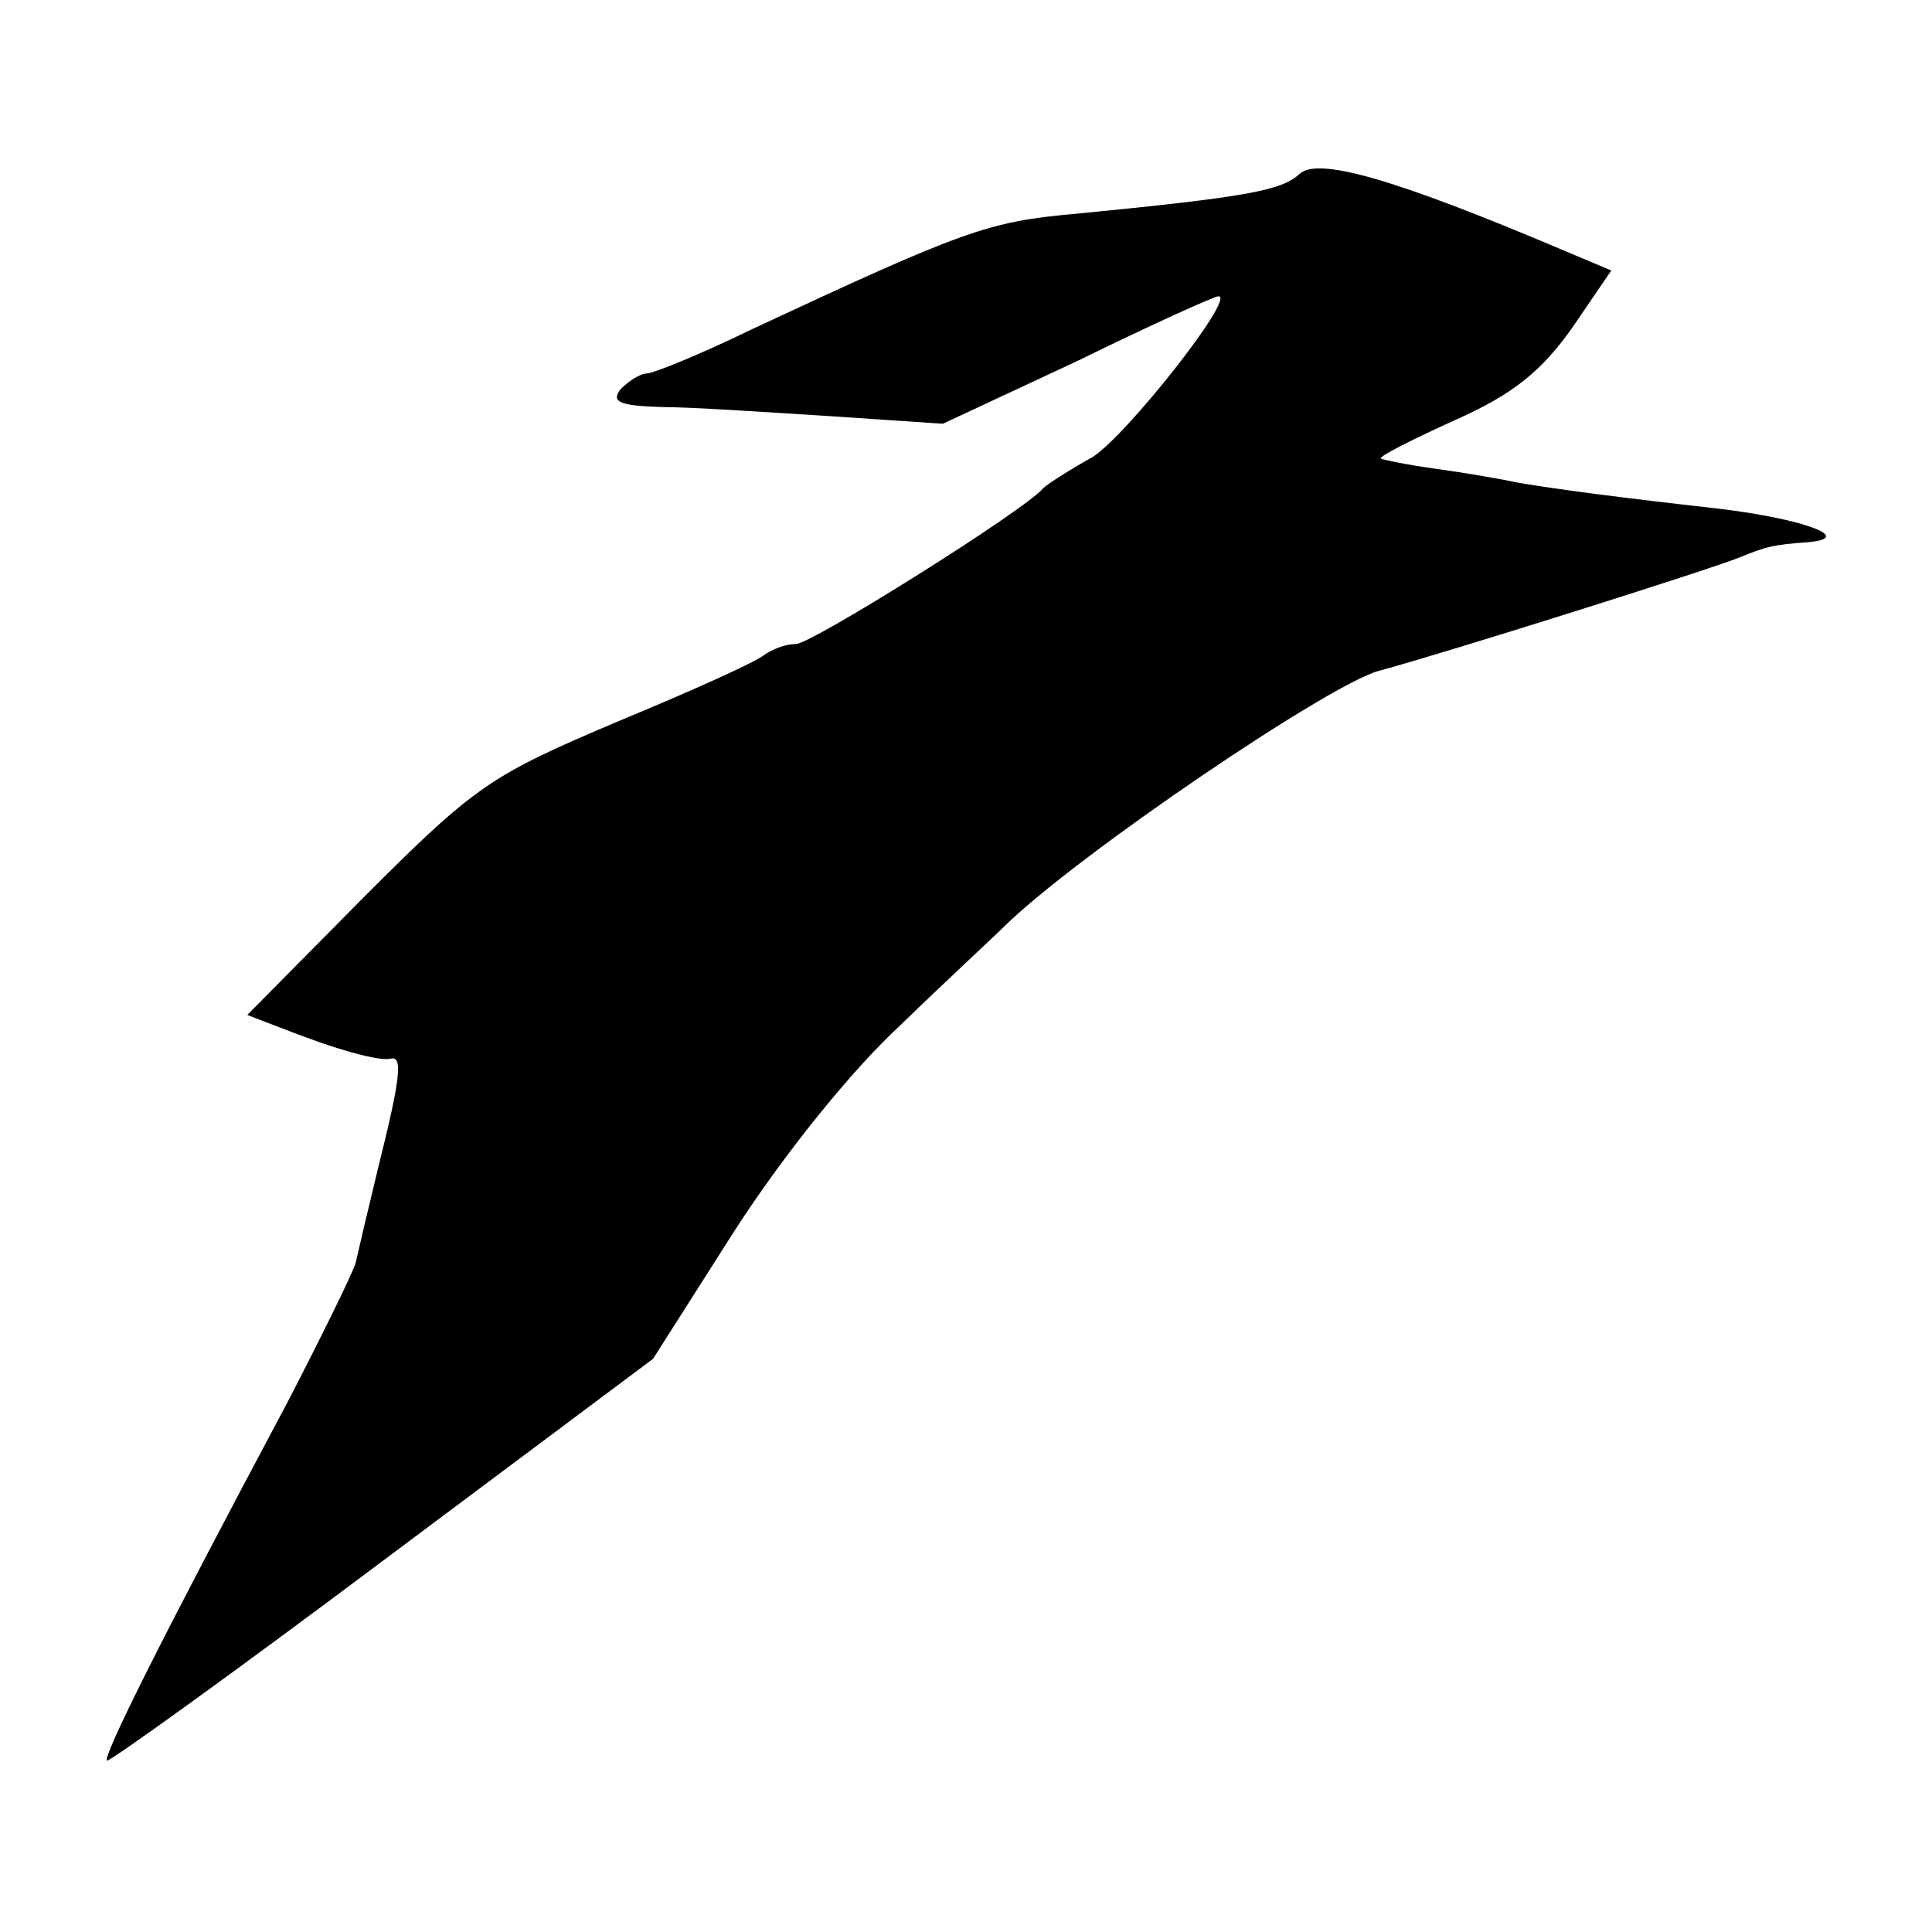 <?xml version="1.0" standalone="no"?>
<!DOCTYPE svg PUBLIC "-//W3C//DTD SVG 20010904//EN"
 "http://www.w3.org/TR/2001/REC-SVG-20010904/DTD/svg10.dtd">
<svg version="1.0" xmlns="http://www.w3.org/2000/svg"
 width="150pt" height="150pt" viewBox="0 0 150 150"
 preserveAspectRatio="xMidYMid meet">
<g transform="translate(0,150) scale(0.1,-0.1)"
fill="#000000" stroke="none">
<path d="M1009 1365 c-14 -13 -41 -18 -174 -31 -68 -6 -87 -13 -252 -90 -39
-19 -76 -34 -81 -34 -5 0 -14 -6 -20 -12 -8 -10 -1 -13 31 -14 23 0 82 -4 130
-7 l89 -6 105 49 c57 28 106 50 109 50 14 0 -72 -109 -98 -125 -18 -10 -35
-21 -38 -24 -14 -17 -180 -121 -192 -121 -8 0 -18 -4 -24 -8 -5 -5 -56 -28
-114 -52 -99 -42 -110 -49 -197 -136 l-91 -92 26 -10 c43 -17 76 -26 85 -24
10 3 8 -15 -9 -83 -8 -33 -16 -67 -18 -76 -3 -9 -27 -58 -54 -110 -96 -180
-142 -272 -139 -276 2 -1 98 68 214 155 l210 157 63 99 c38 59 91 125 129 160
35 34 73 69 82 78 58 56 250 186 289 197 52 14 258 79 280 88 22 9 27 10 53
12 38 3 -2 18 -68 26 -80 9 -125 15 -155 20 -14 3 -43 8 -65 11 -22 3 -41 7
-43 8 -1 2 25 15 58 30 45 20 67 38 91 72 l30 44 -38 16 c-132 56 -190 72
-204 59z"/>
</g>
</svg>
